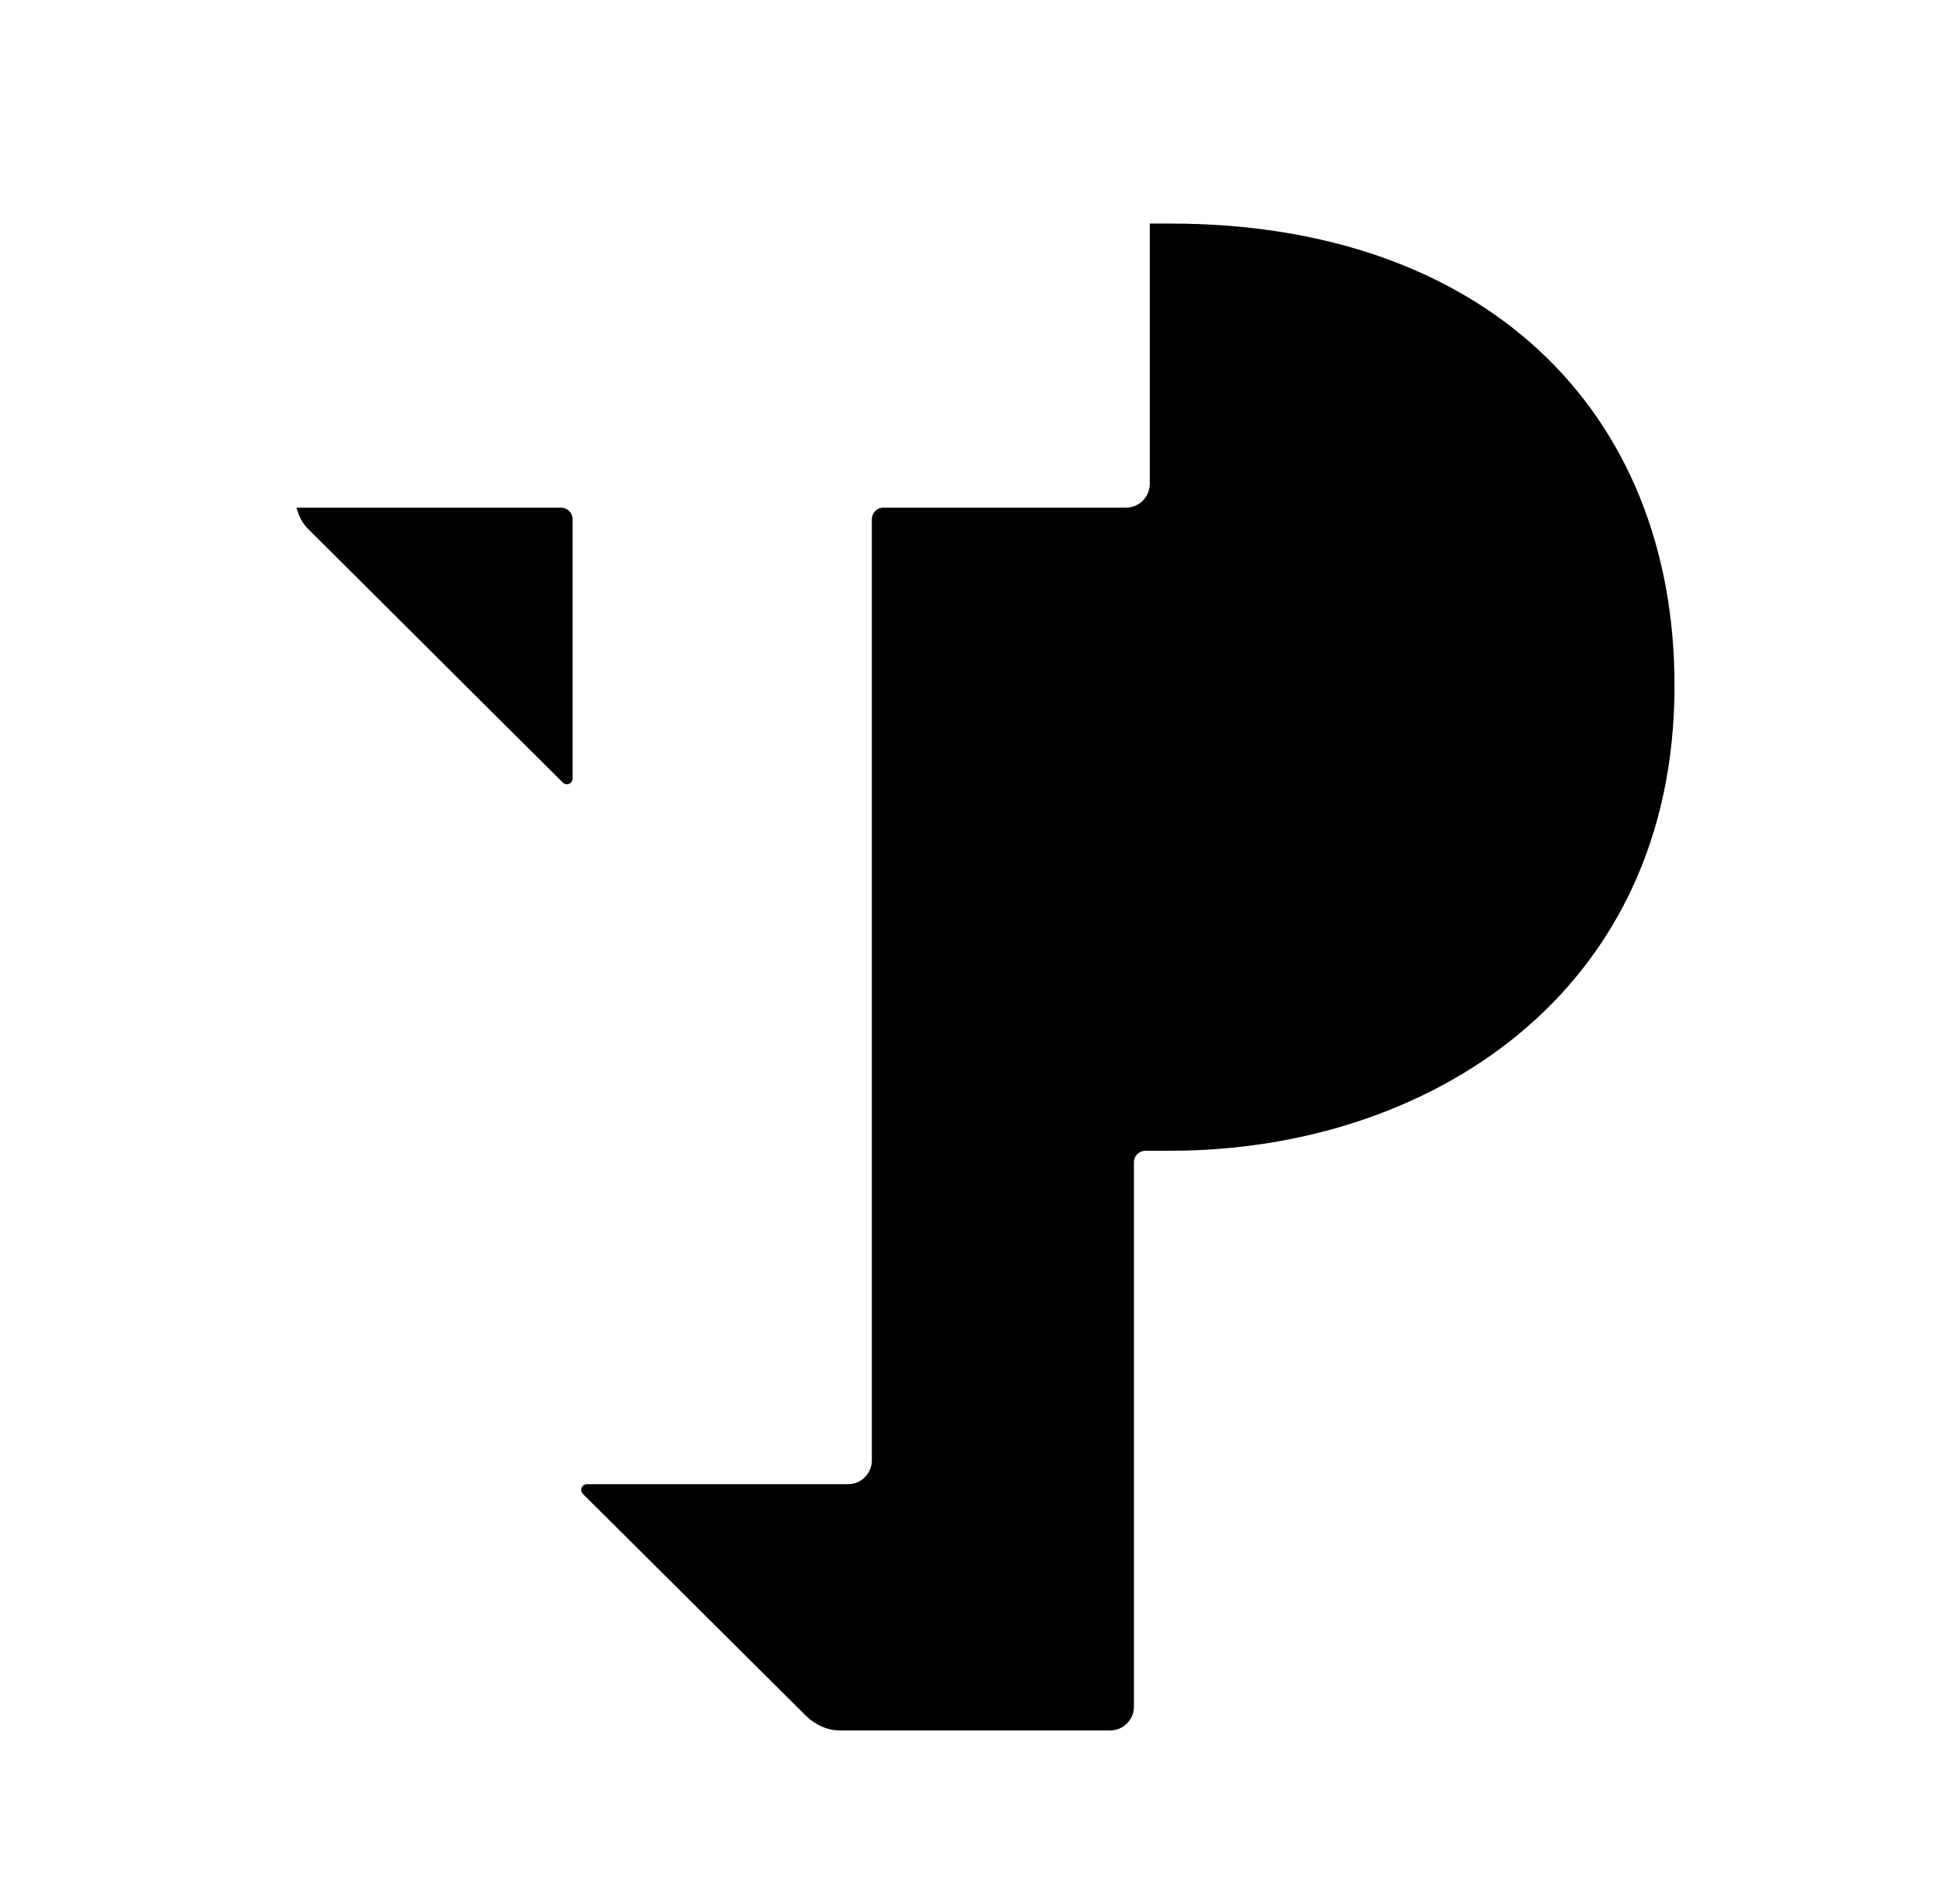 <?xml version="1.0" encoding="UTF-8"?> <svg xmlns="http://www.w3.org/2000/svg" viewBox="0 0 116.00 114.00" data-guides="{&quot;vertical&quot;:[],&quot;horizontal&quot;:[]}"><path fill="rgb(0, 0, 0)" stroke="none" fill-opacity="1" stroke-width="1" stroke-opacity="1" id="tSvgb7602ff1d9" title="Path 1" d="M33.596 30.395C28.316 30.395 23.035 30.395 17.755 30.395C17.901 30.942 18.12 31.344 18.485 31.709C22.683 35.87 29.216 42.404 33.706 46.856C33.925 47.075 34.289 46.929 34.289 46.601C34.289 41.43 34.289 36.259 34.289 31.088C34.289 30.687 33.961 30.395 33.596 30.395C33.596 30.395 33.596 30.395 33.596 30.395ZM70.059 13.386C69.658 13.386 69.257 13.386 68.855 13.386C68.855 18.581 68.855 23.776 68.855 28.971C68.855 29.738 68.234 30.395 67.431 30.395C62.589 30.395 57.747 30.395 52.904 30.395C52.503 30.395 52.211 30.724 52.211 31.088C52.211 49.874 52.211 68.659 52.211 87.445C52.211 88.211 51.59 88.868 50.788 88.868C45.58 88.868 40.373 88.868 35.166 88.868C34.837 88.868 34.691 89.233 34.91 89.452C39.375 93.893 43.84 98.334 48.306 102.775C48.853 103.285 49.547 103.614 50.313 103.614C55.703 103.614 61.093 103.614 66.483 103.614C67.249 103.614 67.906 102.993 67.906 102.191C67.906 91.326 67.906 80.461 67.906 69.596C67.906 69.195 68.234 68.903 68.6 68.903C69.098 68.903 69.597 68.903 70.096 68.903C85.426 68.903 100.281 59.595 100.281 41.053C100.281 24.518 88.82 13.386 70.096 13.386C70.084 13.386 70.072 13.386 70.059 13.386Z"></path><defs></defs></svg> 